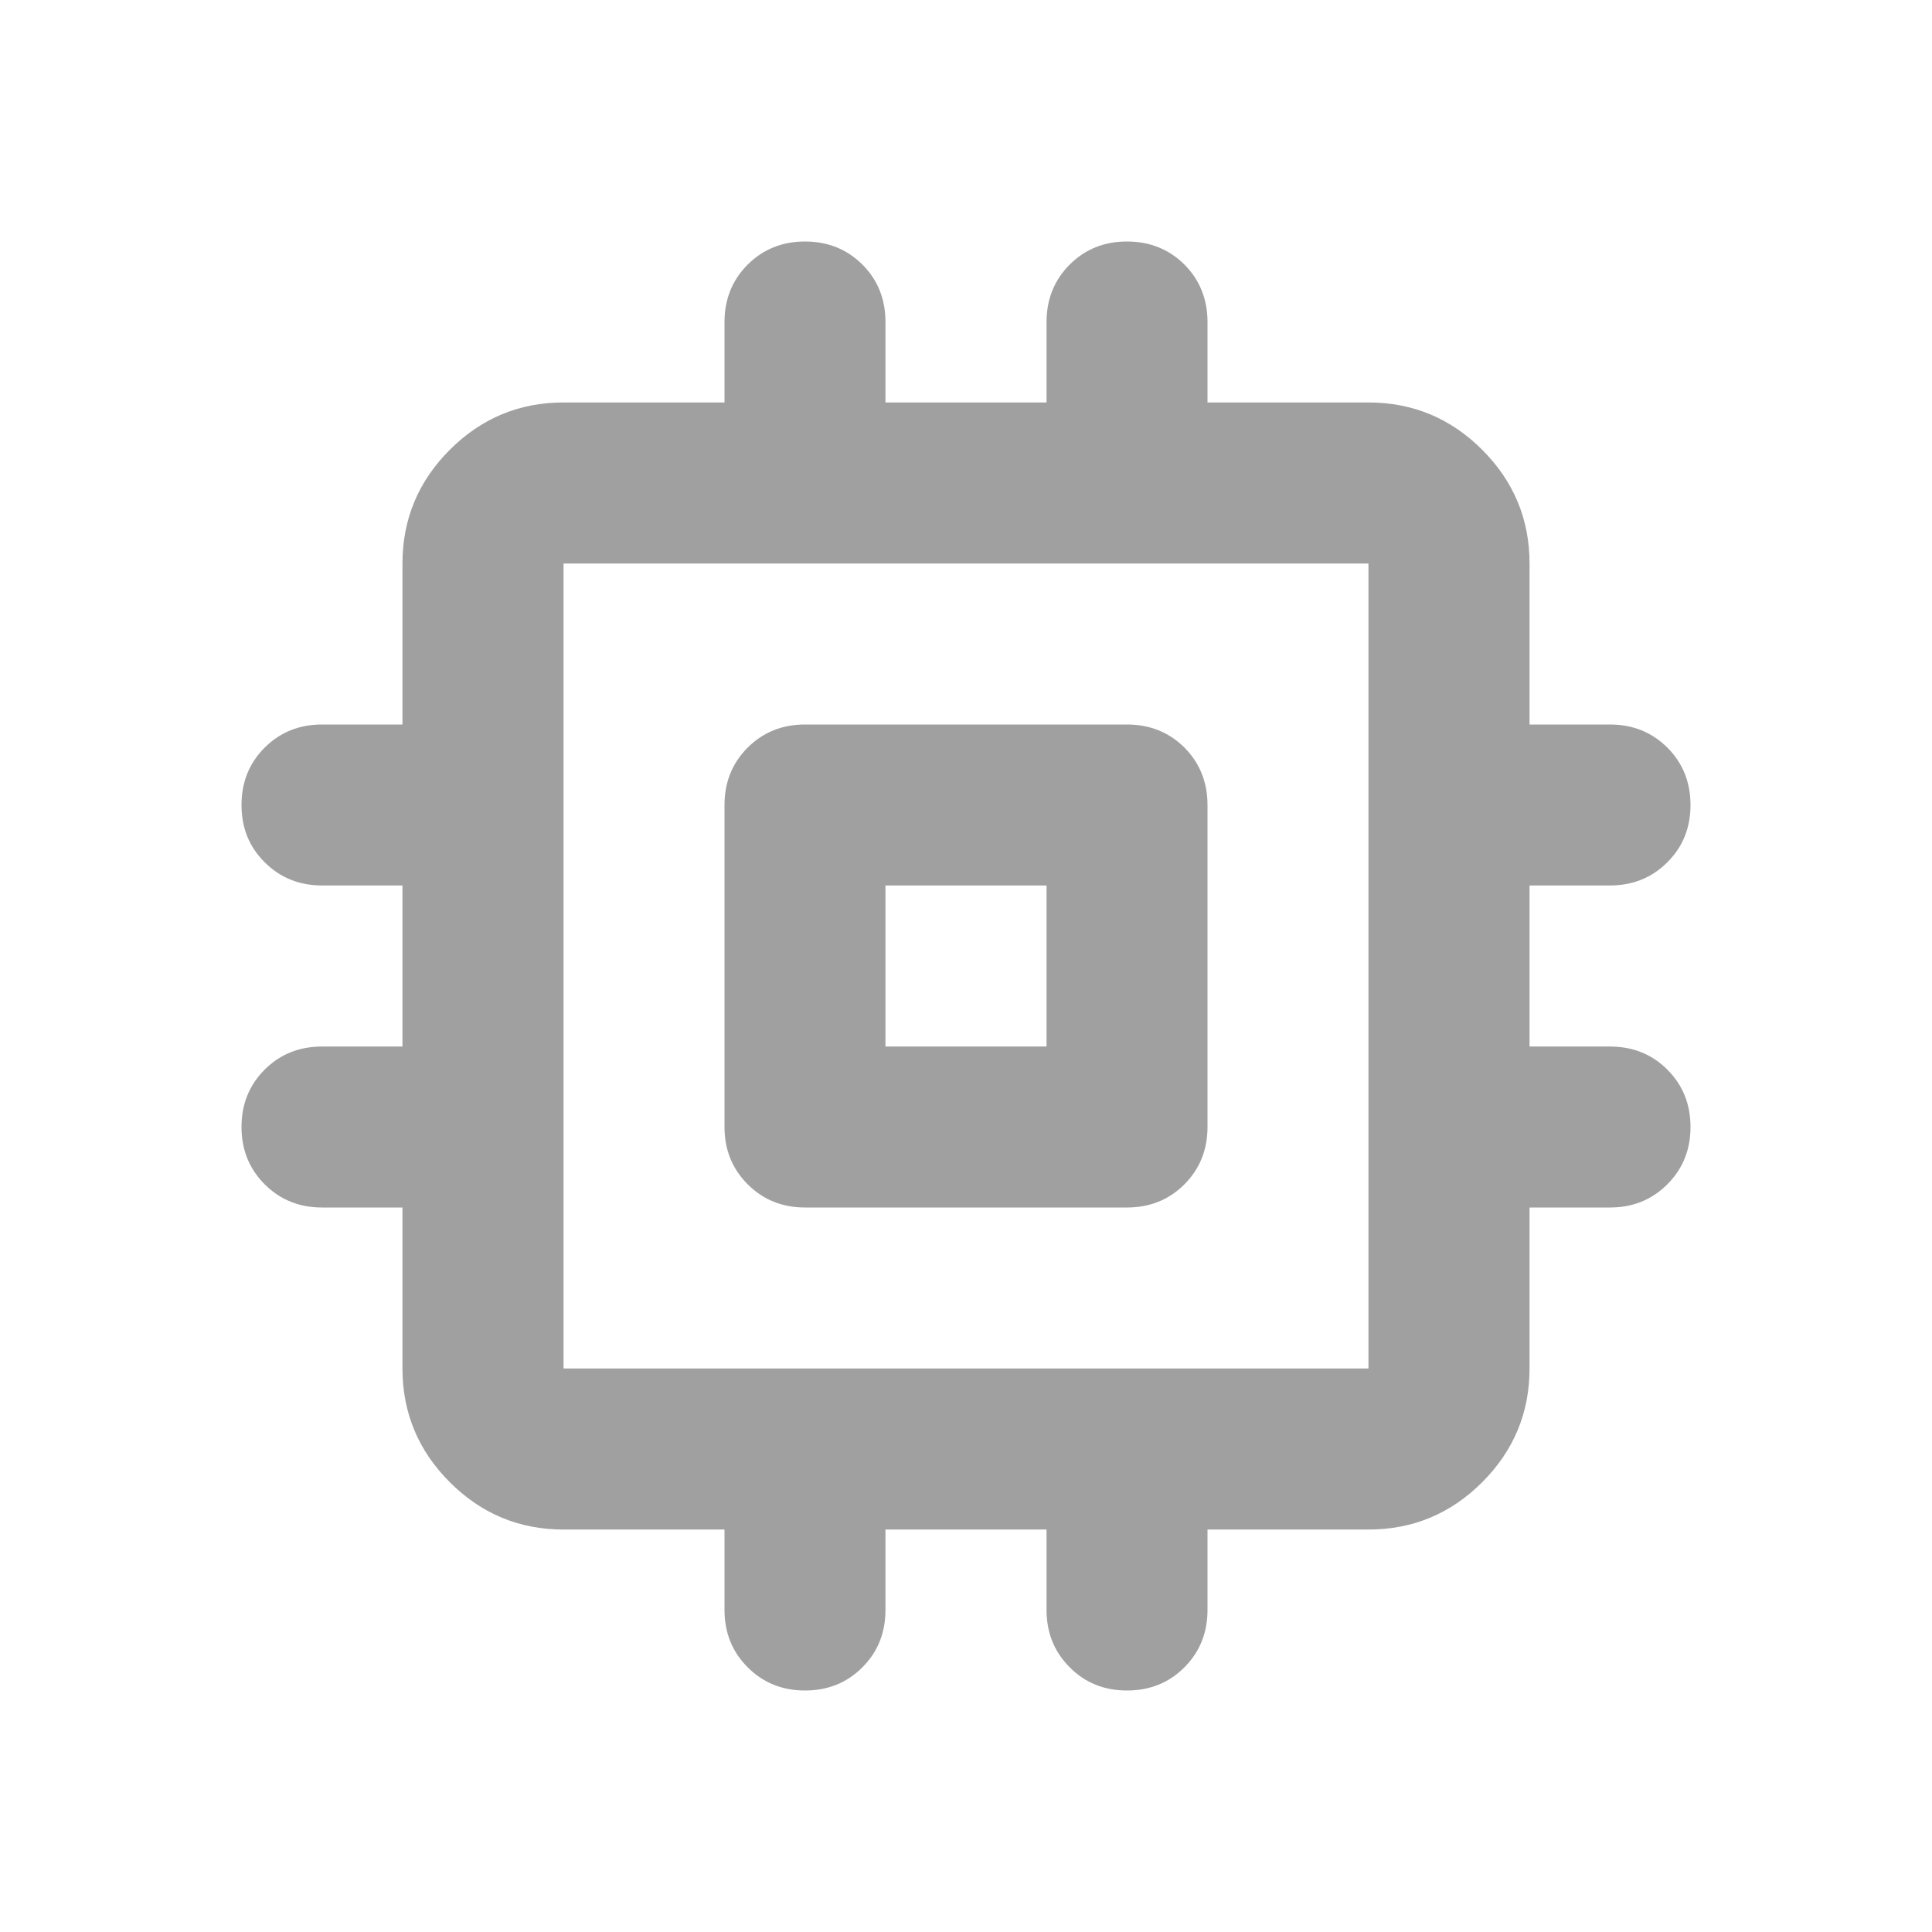 <svg width="16" height="16" viewBox="0 0 16 16" fill="none" xmlns="http://www.w3.org/2000/svg">
    <g id="Icon">
        <path id="Vector" d="M6.667 10C6.478 10 6.32 9.936 6.192 9.808C6.064 9.68 6 9.522 6 9.333V6.667C6 6.478 6.064 6.319 6.192 6.191C6.32 6.064 6.478 6 6.667 6H9.333C9.522 6 9.681 6.064 9.809 6.191C9.936 6.319 10 6.478 10 6.667V9.333C10 9.522 9.936 9.68 9.809 9.808C9.681 9.936 9.522 10 9.333 10H6.667ZM6.667 14C6.478 14 6.32 13.936 6.192 13.808C6.064 13.68 6 13.522 6 13.333V12.667H4.667C4.3 12.667 3.986 12.536 3.725 12.275C3.464 12.014 3.333 11.7 3.333 11.333V10H2.667C2.478 10 2.32 9.936 2.192 9.808C2.064 9.68 2 9.522 2 9.333C2 9.144 2.064 8.986 2.192 8.858C2.32 8.73 2.478 8.667 2.667 8.667H3.333V7.333H2.667C2.478 7.333 2.32 7.269 2.192 7.141C2.064 7.014 2 6.856 2 6.667C2 6.478 2.064 6.319 2.192 6.191C2.32 6.064 2.478 6 2.667 6H3.333V4.667C3.333 4.3 3.464 3.986 3.725 3.725C3.986 3.464 4.3 3.333 4.667 3.333H6V2.667C6 2.478 6.064 2.319 6.192 2.191C6.32 2.064 6.478 2 6.667 2C6.856 2 7.014 2.064 7.142 2.191C7.27 2.319 7.333 2.478 7.333 2.667V3.333H8.667V2.667C8.667 2.478 8.731 2.319 8.859 2.191C8.986 2.064 9.144 2 9.333 2C9.522 2 9.681 2.064 9.809 2.191C9.936 2.319 10 2.478 10 2.667V3.333H11.333C11.7 3.333 12.014 3.464 12.275 3.725C12.536 3.986 12.667 4.3 12.667 4.667V6H13.333C13.522 6 13.68 6.064 13.808 6.191C13.936 6.319 14 6.478 14 6.667C14 6.856 13.936 7.014 13.808 7.141C13.68 7.269 13.522 7.333 13.333 7.333H12.667V8.667H13.333C13.522 8.667 13.68 8.73 13.808 8.858C13.936 8.986 14 9.144 14 9.333C14 9.522 13.936 9.68 13.808 9.808C13.68 9.936 13.522 10 13.333 10H12.667V11.333C12.667 11.7 12.536 12.014 12.275 12.275C12.014 12.536 11.7 12.667 11.333 12.667H10V13.333C10 13.522 9.936 13.68 9.809 13.808C9.681 13.936 9.522 14 9.333 14C9.144 14 8.986 13.936 8.859 13.808C8.731 13.68 8.667 13.522 8.667 13.333V12.667H7.333V13.333C7.333 13.522 7.27 13.68 7.142 13.808C7.014 13.936 6.856 14 6.667 14ZM4.667 11.333H11.333V4.667H4.667V11.333ZM7.333 8.667H8.667V7.333H7.333V8.667Z" fill="#A0A0A0"/>
    </g>
</svg>
